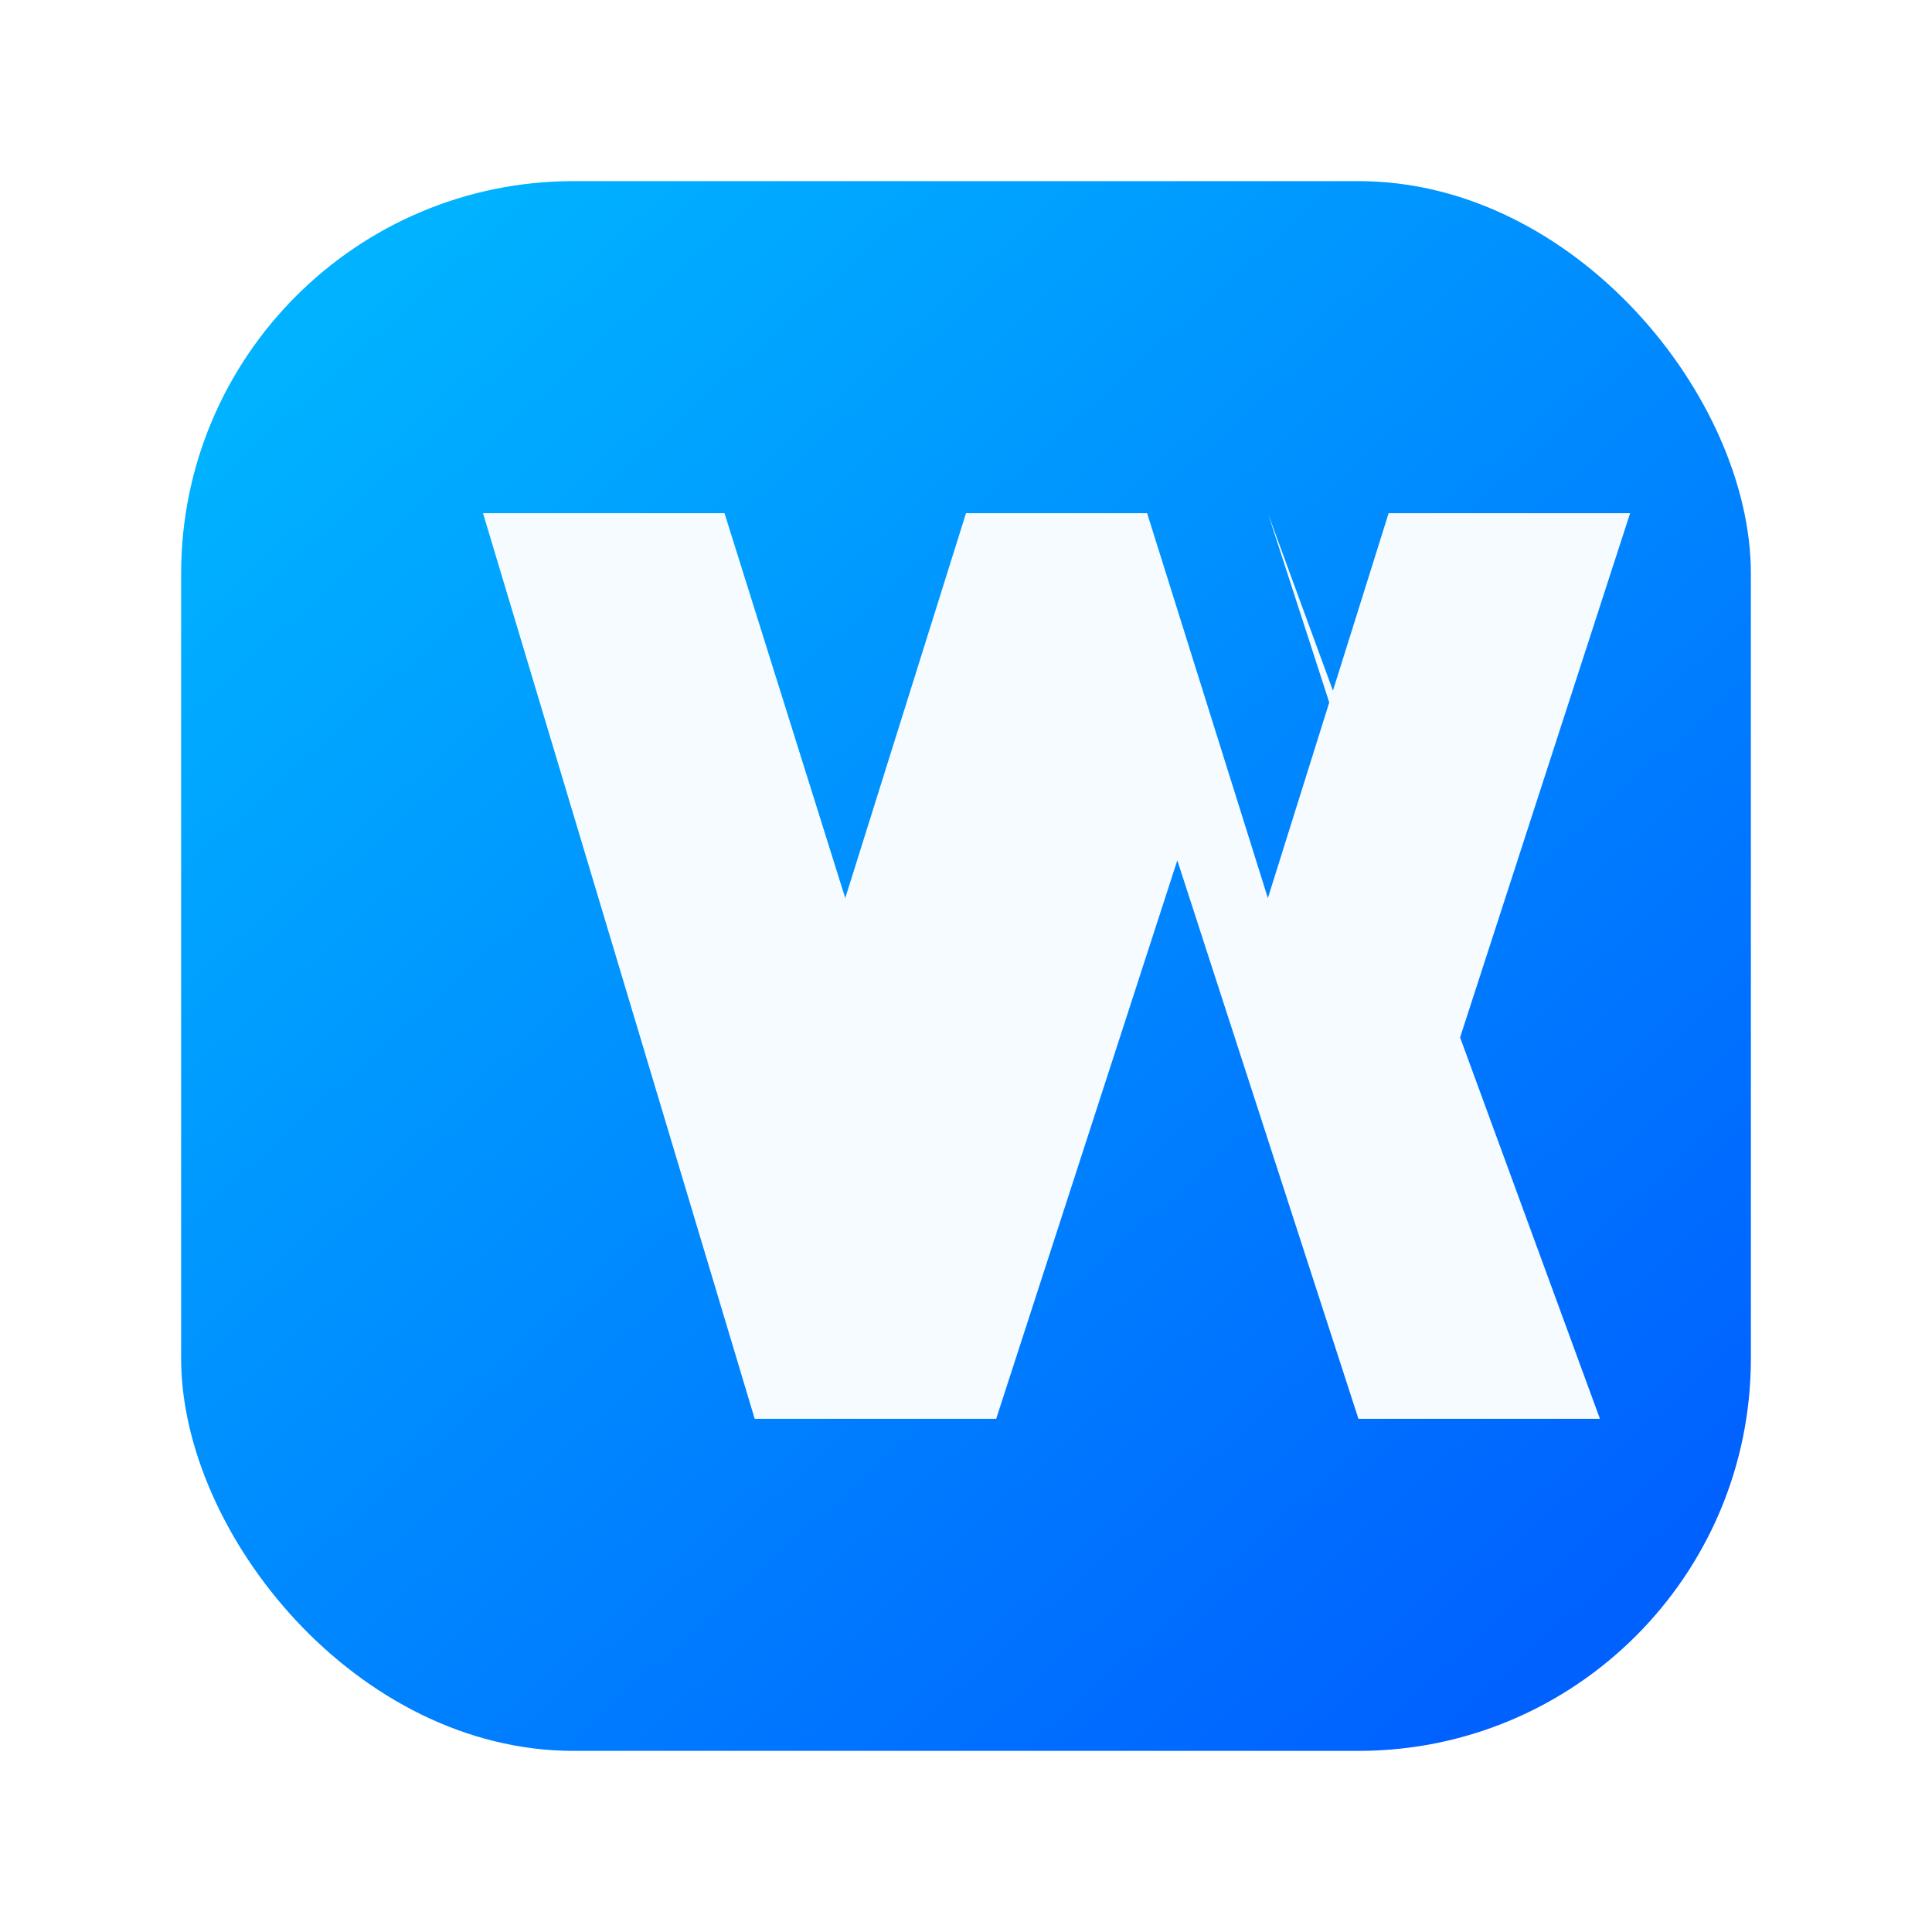 <svg xmlns="http://www.w3.org/2000/svg" viewBox="0 0 64 64" role="img" aria-label="Wanderly logo">
  <defs>
    <linearGradient id="bg" x1="12%" y1="8%" x2="88%" y2="92%">
      <stop offset="0" stop-color="#00B2FF" />
      <stop offset="1" stop-color="#0061FF" />
    </linearGradient>
    <filter id="shadow" x="-20%" y="-20%" width="140%" height="140%" color-interpolation-filters="sRGB">
      <feDropShadow dx="0" dy="3" stdDeviation="2.5" flood-color="rgba(0, 0, 0, 0.35)" />
    </filter>
  </defs>
  <rect x="6" y="6" width="52" height="52" rx="13" fill="url(#bg)" filter="url(#shadow)" />
  <path
    d="M14 17h8l6 18.5L34 17h8l6 18.5L54 17h-8l-4 12.75L38 17h-6l-4 12.75L24 17h-8l9 30h8l6-18.5 6 18.5h8L42 17h-8l-6 18.5L22 17h-8z"
    fill="#F5FBFF"
  />
</svg>
